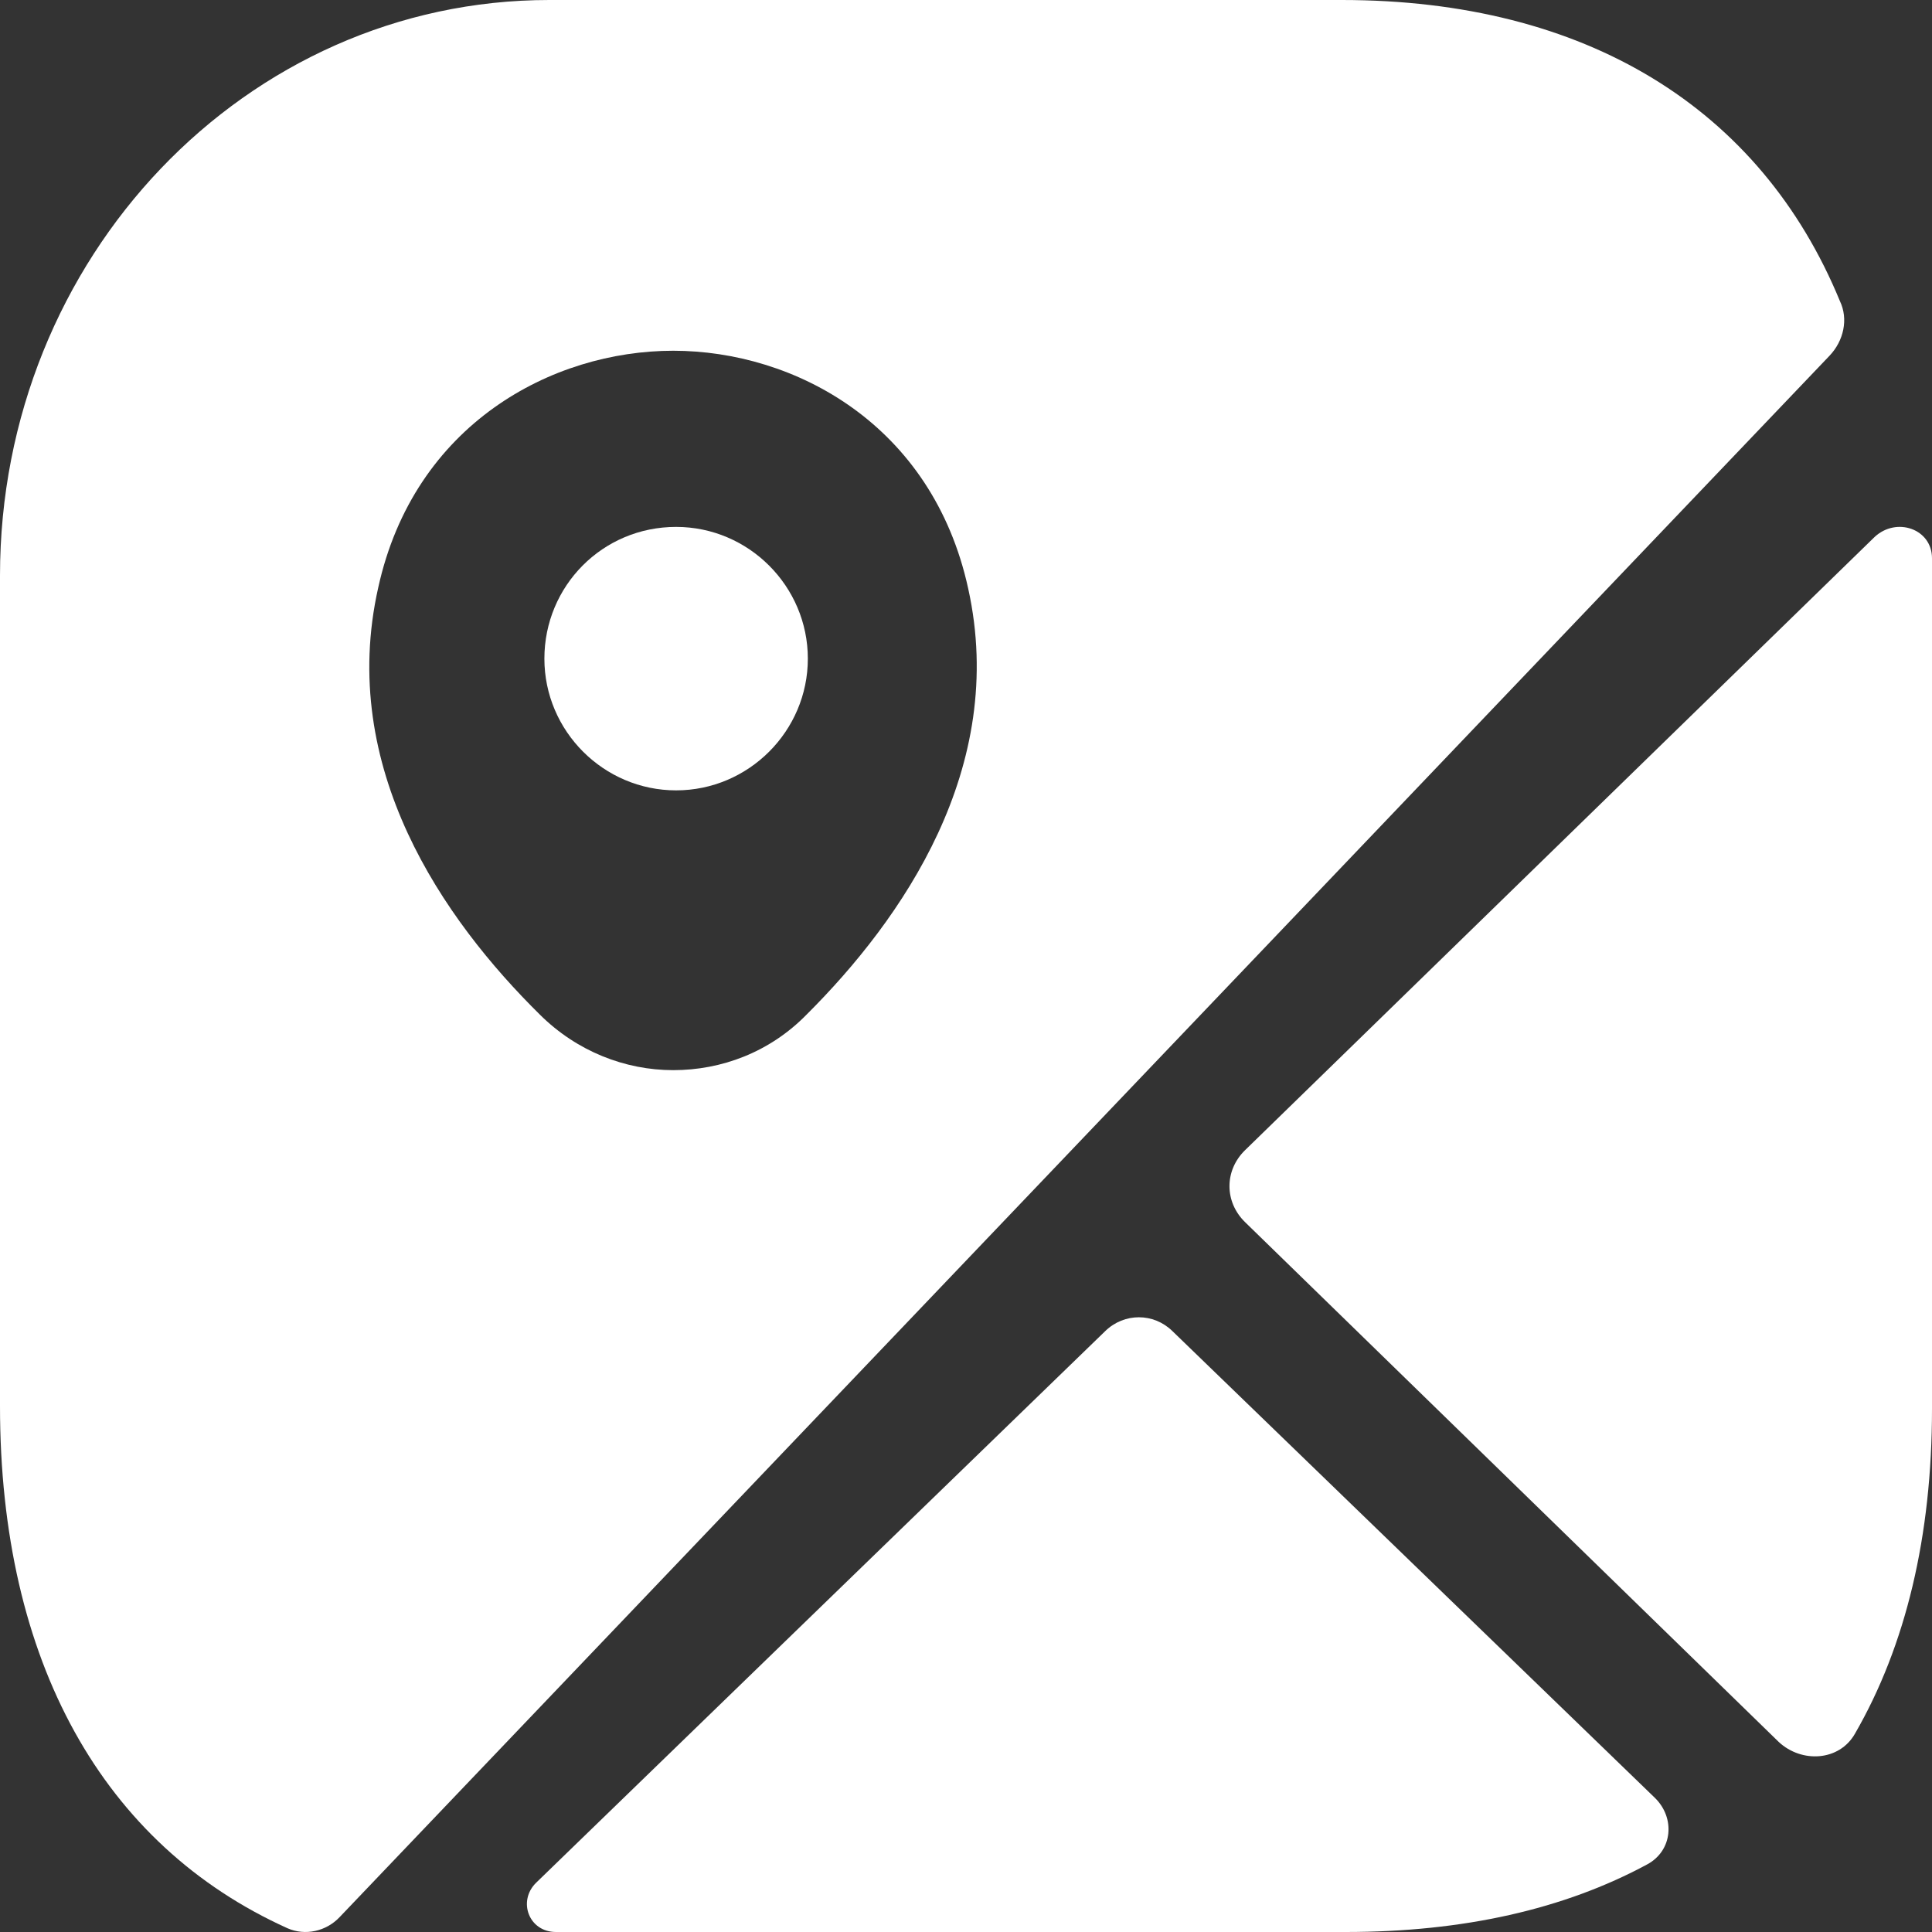 <?xml version="1.0" encoding="UTF-8"?> <svg xmlns="http://www.w3.org/2000/svg" width="22" height="22" viewBox="0 0 22 22" fill="none"><rect x="0" y="0" width="22" height="22" fill="#333333" stroke="none"/><g clip-path="url(#clip0_3138_221)"><path d="M7.699 6C6.859 6 6.199 6.675 6.199 7.5C6.199 8.325 6.874 9 7.699 9C8.524 9 9.199 8.325 9.199 7.5C9.199 6.675 8.524 6 7.699 6Z" fill="white"></path><path d="M20.952 3.43C20.047 1.23 18.055 0 15.278 0H6.255C2.799 0 0 2.934 0 6.555V16.011C0 18.922 1.174 21.009 3.273 21.957C3.478 22.047 3.714 21.991 3.865 21.833L20.833 4.051C20.995 3.881 21.049 3.633 20.952 3.43ZM9.184 11.554C8.764 11.983 8.215 12.186 7.666 12.186C7.117 12.186 6.568 11.971 6.148 11.554C5.05 10.471 3.844 8.744 4.307 6.691C4.716 4.829 6.288 3.994 7.666 3.994C9.044 3.994 10.616 4.829 11.025 6.702C11.477 8.744 10.271 10.471 9.184 11.554Z" fill="white"></path><path d="M18.843 20.471C19.079 20.7 19.047 21.074 18.757 21.23C17.813 21.74 16.665 22 15.324 22H6.331C6.02 22 5.892 21.646 6.106 21.438L12.587 15.156C12.802 14.948 13.135 14.948 13.349 15.156L18.843 20.471Z" fill="white"></path><path d="M22 6.357V16.044C22 17.489 21.703 18.738 21.122 19.743C20.944 20.055 20.516 20.079 20.255 19.836L14.178 13.917C13.941 13.686 13.941 13.328 14.178 13.097L21.347 6.114C21.596 5.883 22 6.022 22 6.357Z" fill="white"></path></g><defs><clipPath id="clip0_3138_221"><rect width="22" height="22" fill="white"></rect></clipPath></defs></svg> 